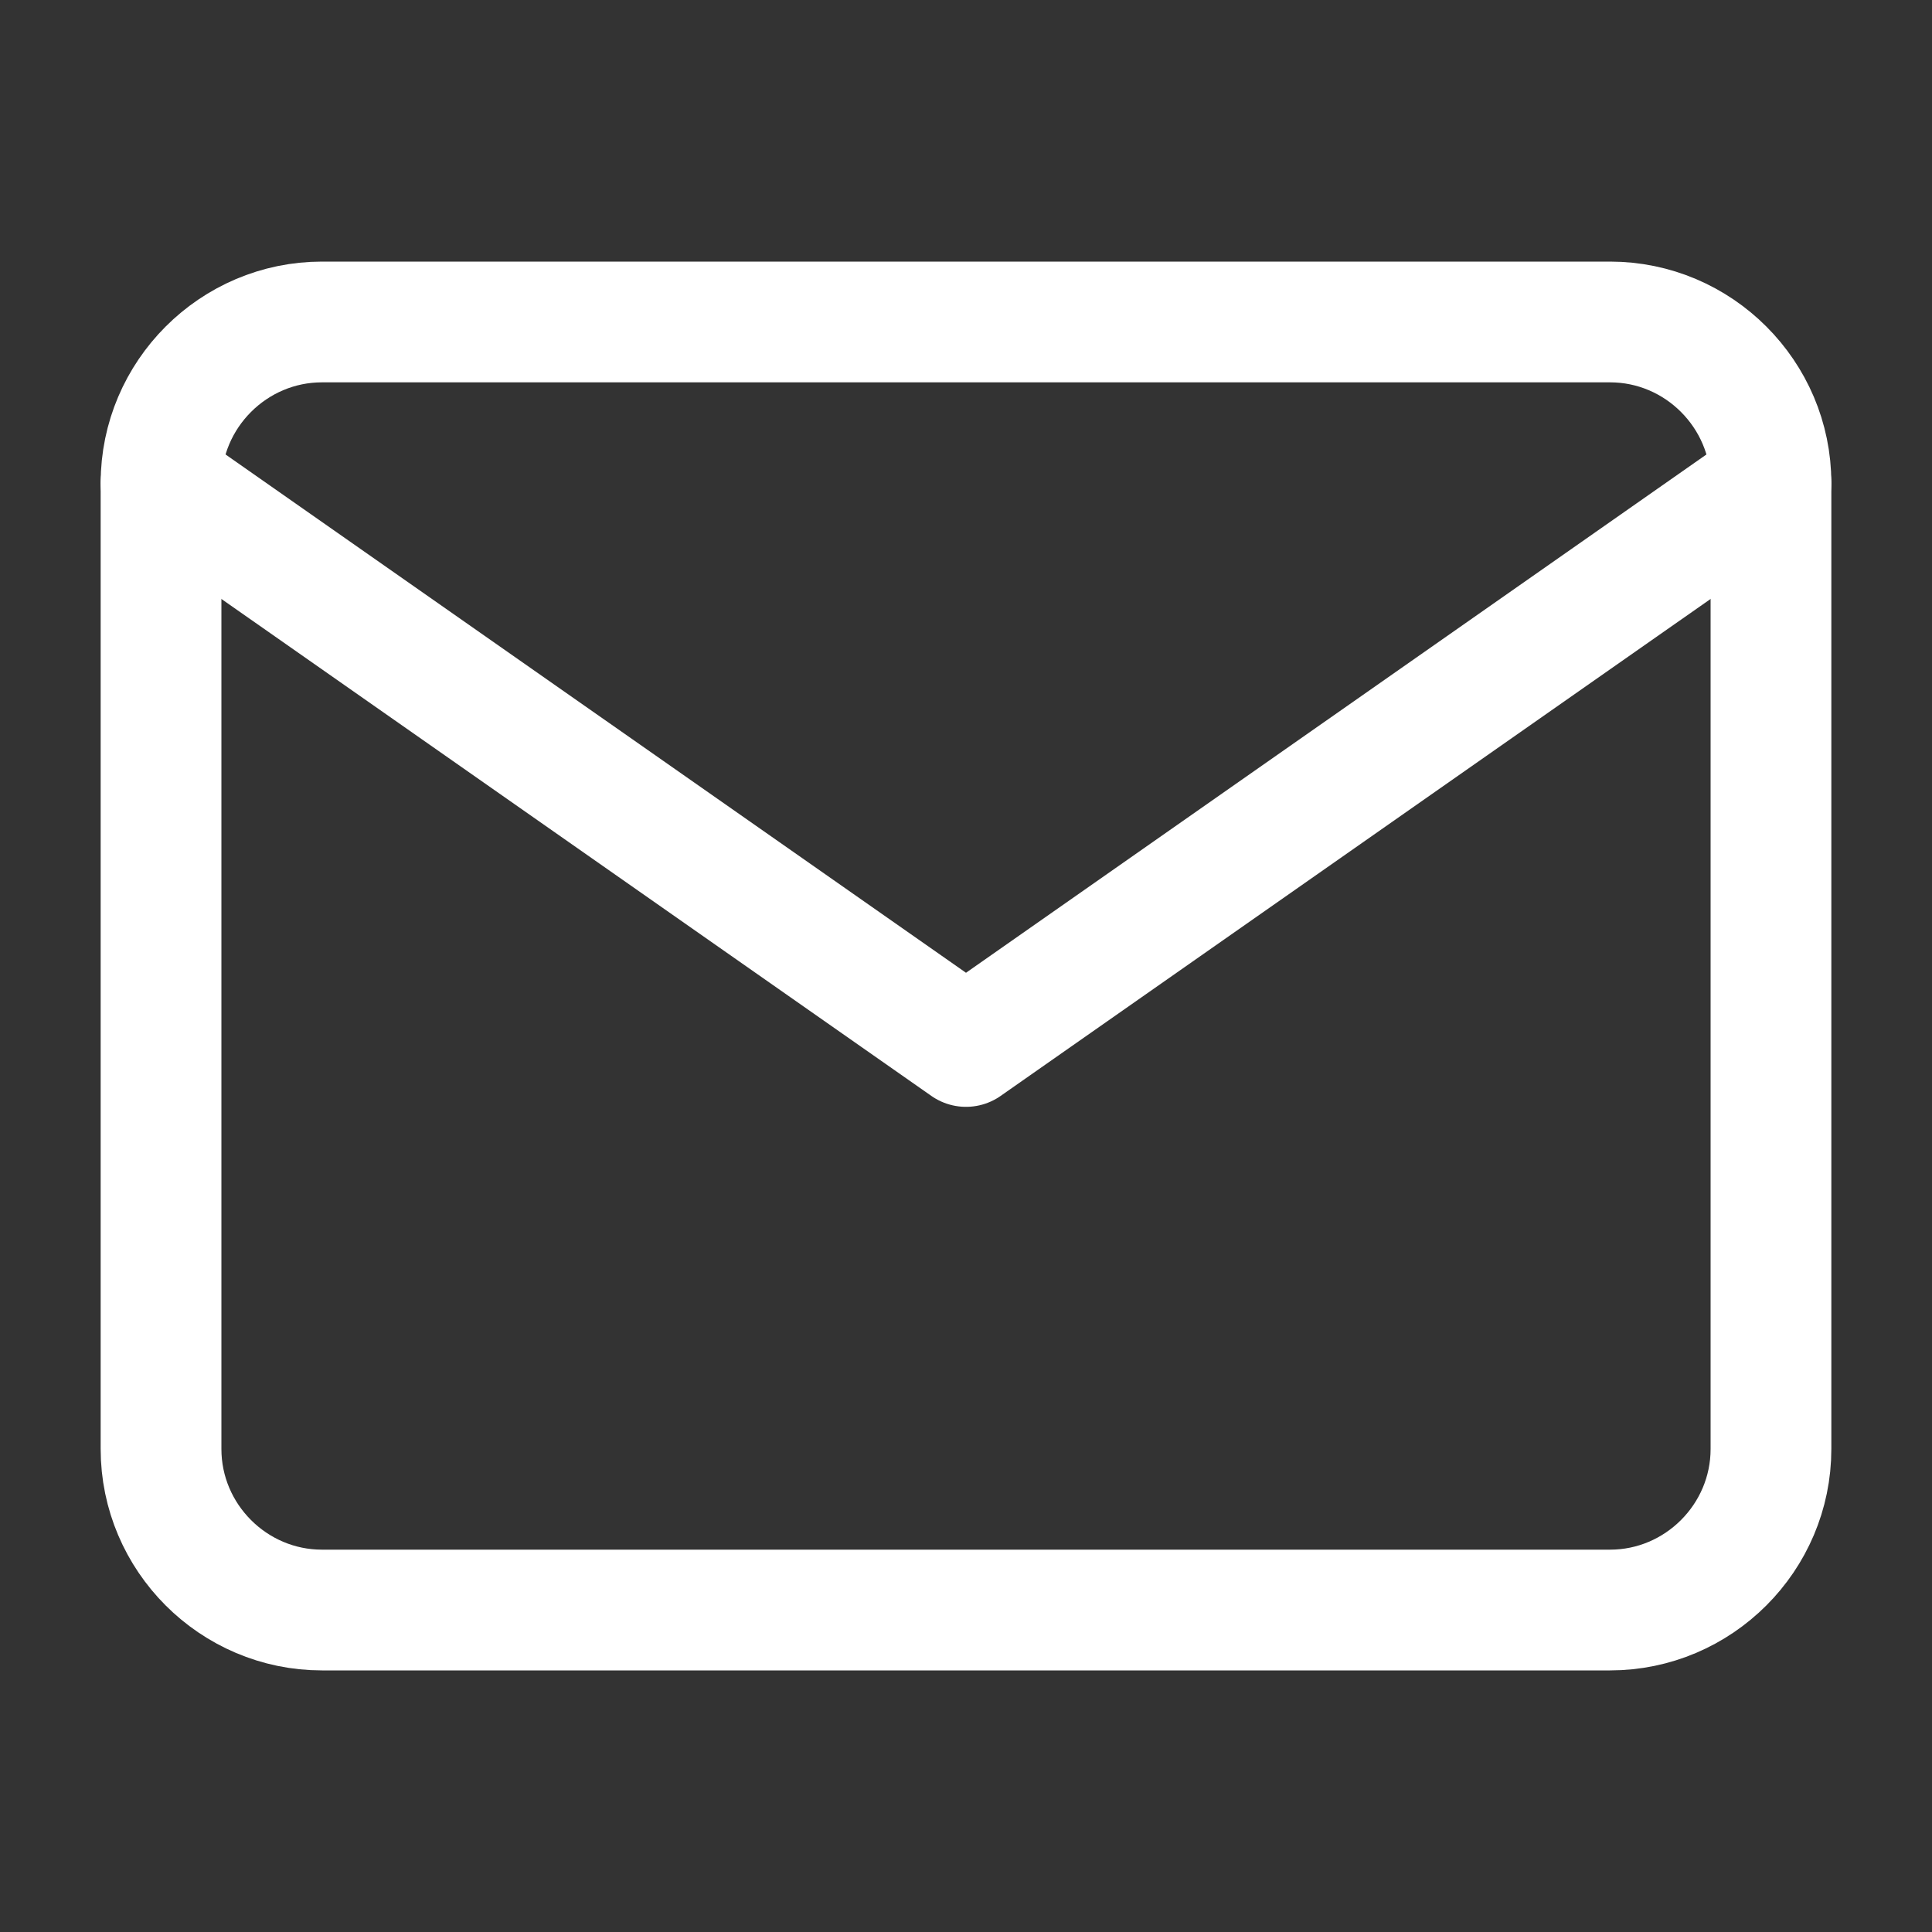 <?xml version="1.0" encoding="UTF-8" standalone="no"?>
<!DOCTYPE svg PUBLIC "-//W3C//DTD SVG 1.1//EN" "http://www.w3.org/Graphics/SVG/1.1/DTD/svg11.dtd">
<svg width="100%" height="100%" viewBox="0 0 20 20" version="1.1" xmlns="http://www.w3.org/2000/svg" xmlns:xlink="http://www.w3.org/1999/xlink" xml:space="preserve" xmlns:serif="http://www.serif.com/" style="fill-rule:evenodd;clip-rule:evenodd;stroke-linecap:round;stroke-linejoin:round;">
    <rect x="0" y="0" width="20" height="20" fill="#333333" stroke="none"/>
    <path d="M3.333,3.333L16.667,3.333C17.583,3.333 18.333,4.083 18.333,5L18.333,15C18.333,15.917 17.583,16.667 16.667,16.667L3.333,16.667C2.417,16.667 1.667,15.917 1.667,15L1.667,5C1.667,4.083 2.417,3.333 3.333,3.333Z" style="fill:none;fill-rule:nonzero;stroke:white;stroke-width:1.25px;"/>
    <path d="M18.333,5L10,10.833L1.667,5" style="fill:none;fill-rule:nonzero;stroke:white;stroke-width:1.25px;"/>
</svg>

